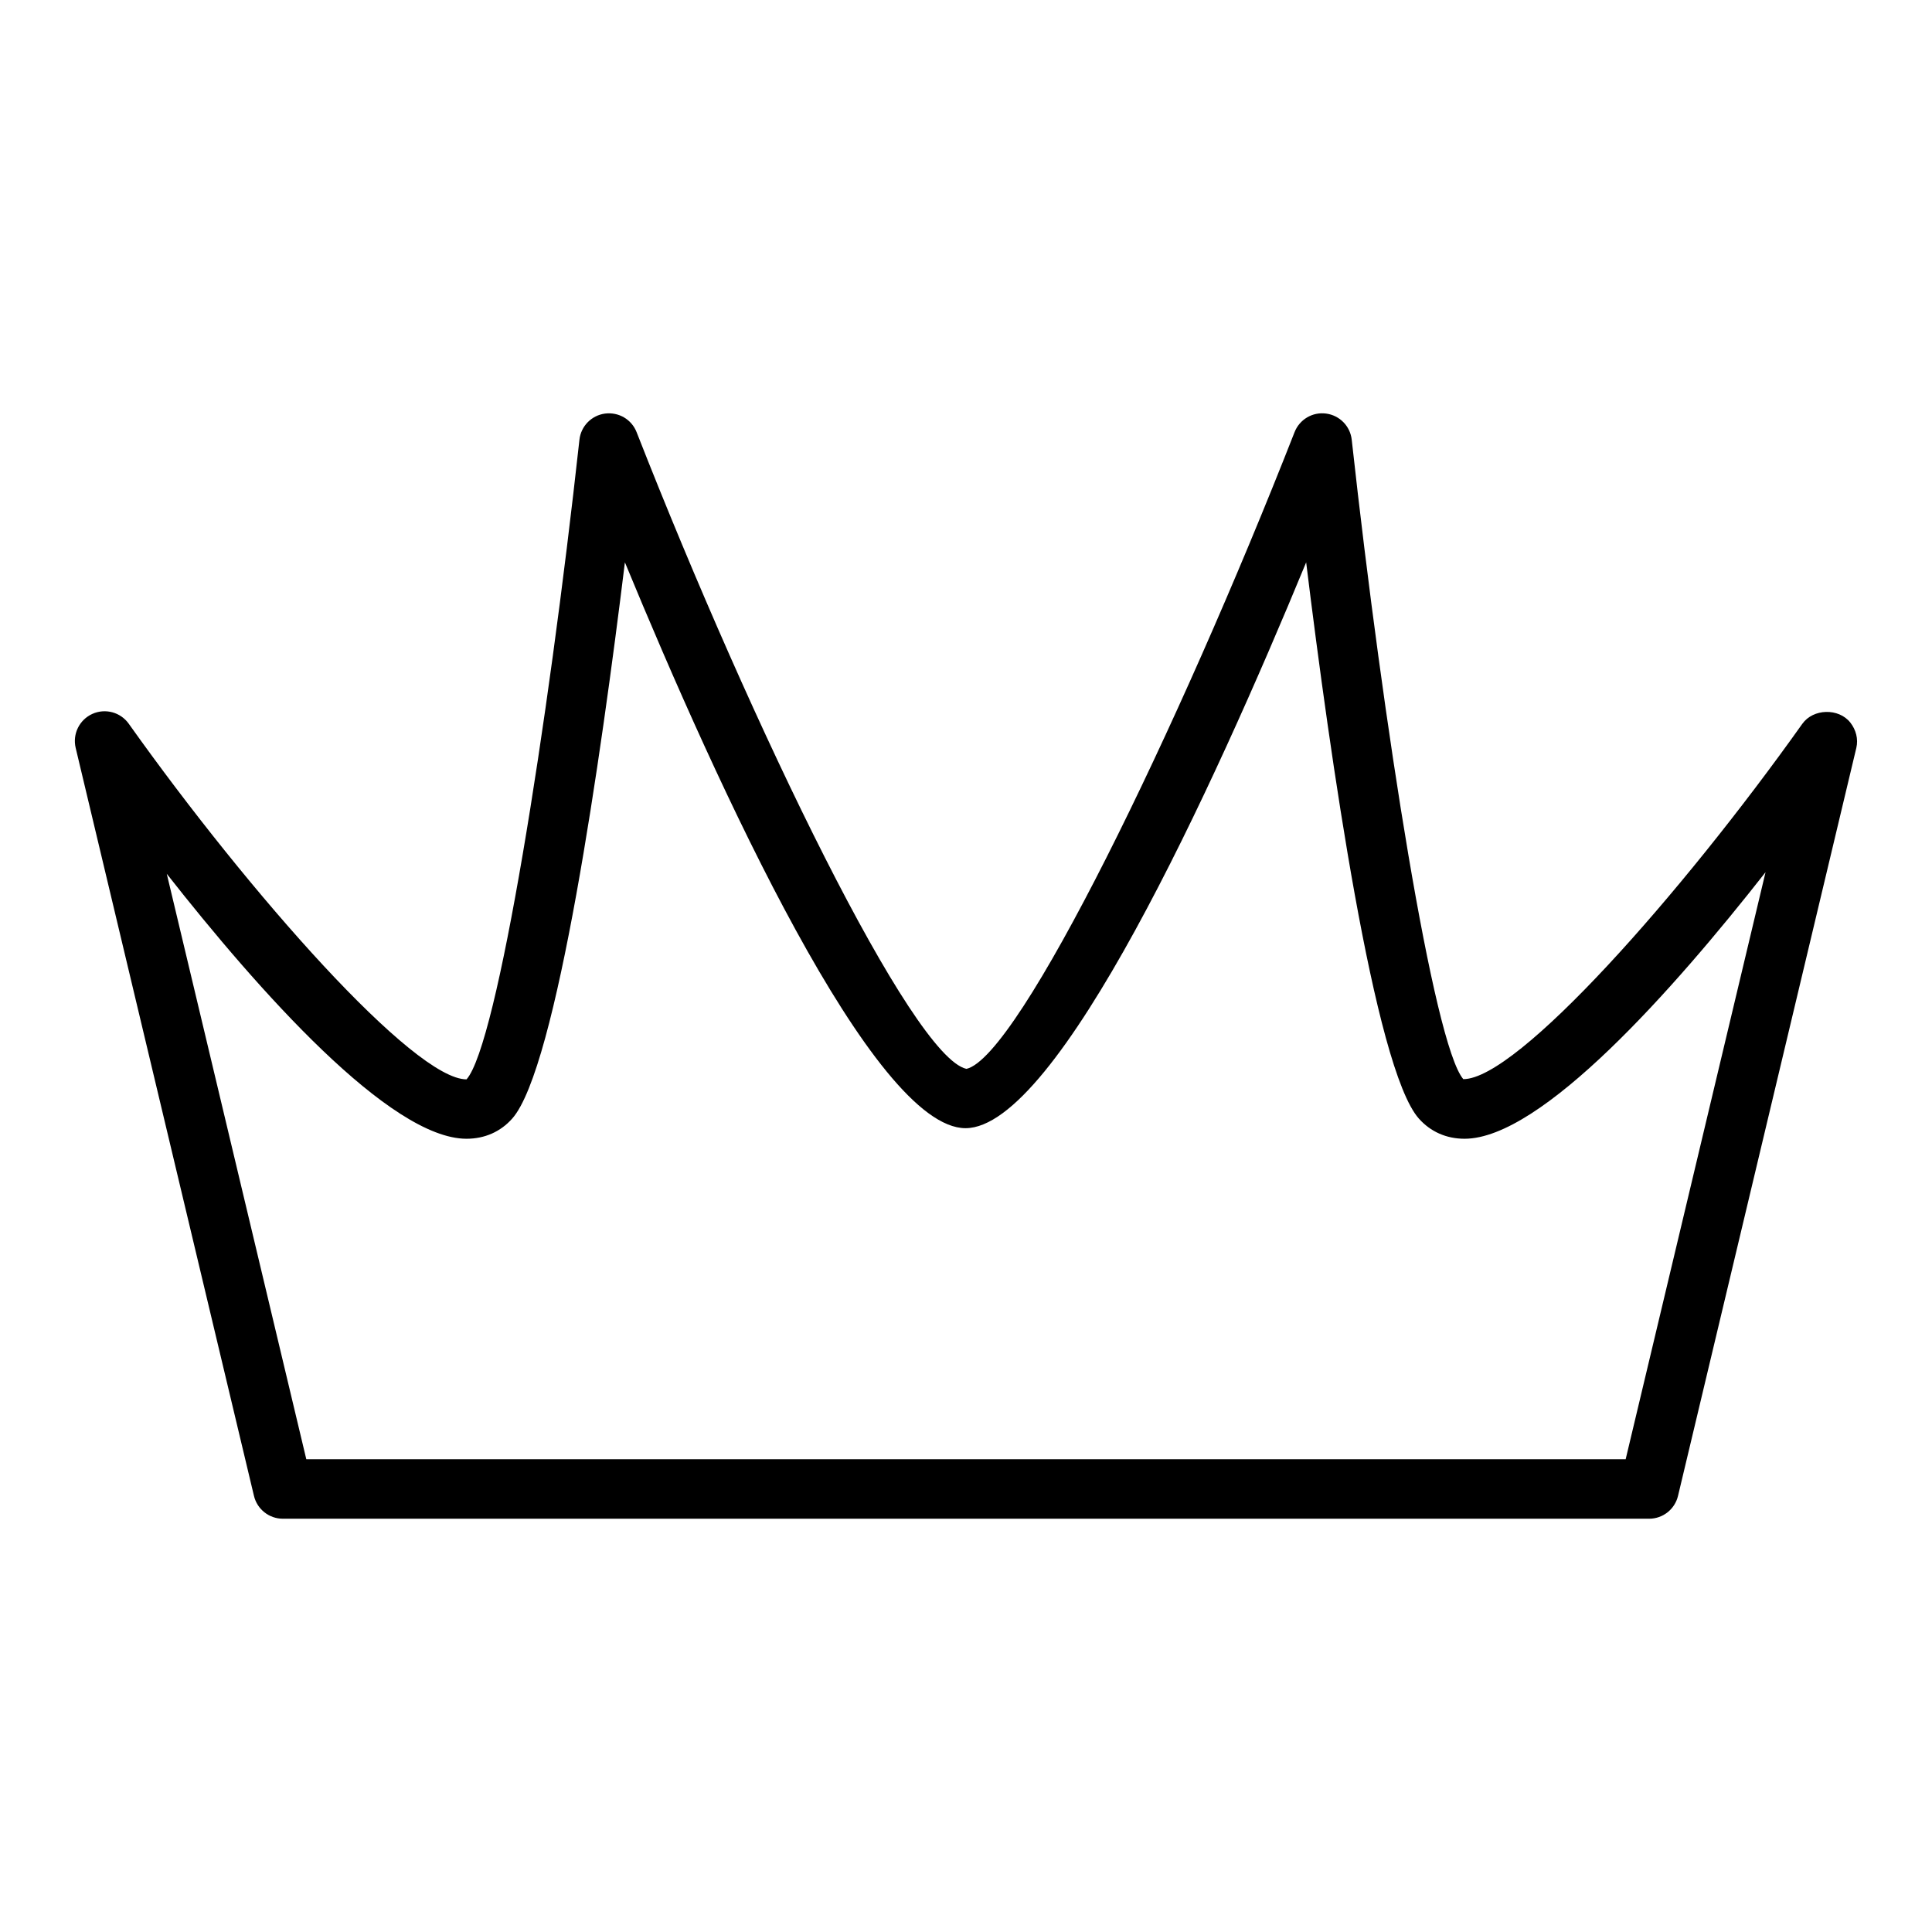 <?xml version="1.0" encoding="UTF-8"?>
<!-- Uploaded to: SVG Repo, www.svgrepo.com, Generator: SVG Repo Mixer Tools -->
<svg fill="#000000" width="800px" height="800px" version="1.1" viewBox="144 144 512 512" xmlns="http://www.w3.org/2000/svg">
 <path d="m621.64 335.81c-32.188 45.289-75.531 94.172-89.828 94.172h-0.023c-7.84-9.125-21.191-93.316-29.566-169.44-0.395-3.606-3.195-6.465-6.785-6.941-3.606-0.488-7.047 1.559-8.367 4.93-30.852 78.695-73.043 165.59-86.953 168.73-14.367-3.141-56.559-90.031-87.41-168.73-1.324-3.371-4.715-5.383-8.367-4.93-3.59 0.48-6.391 3.336-6.785 6.941-8.375 76.121-21.727 160.31-29.922 169.5-13.918 0-57.293-48.918-89.504-94.234-2.18-3.07-6.227-4.172-9.668-2.613-3.434 1.559-5.281 5.328-4.41 8.996l47.25 198.23c0.844 3.551 4.016 6.055 7.66 6.055h362.07c3.644 0 6.809-2.496 7.66-6.055l47.254-198.23c0.559-2.348-0.102-4.809-1.598-6.707-3.07-3.894-9.832-3.719-12.703 0.324zm-46.824 194.91h-349.64l-36.98-155.15c24.41 31.078 59.176 70.211 79.43 70.211 4.824 0 9.02-1.852 12.121-5.352 11.777-13.258 23.539-95.891 29.859-147.4 24.789 60.086 65.945 149.95 90.27 149.95s65.48-89.867 90.27-149.95c6.32 51.508 18.09 134.15 29.859 147.4 3.109 3.496 7.297 5.352 12.121 5.352 20.348 0 55.332-39.484 79.758-70.637z"/>
</svg>